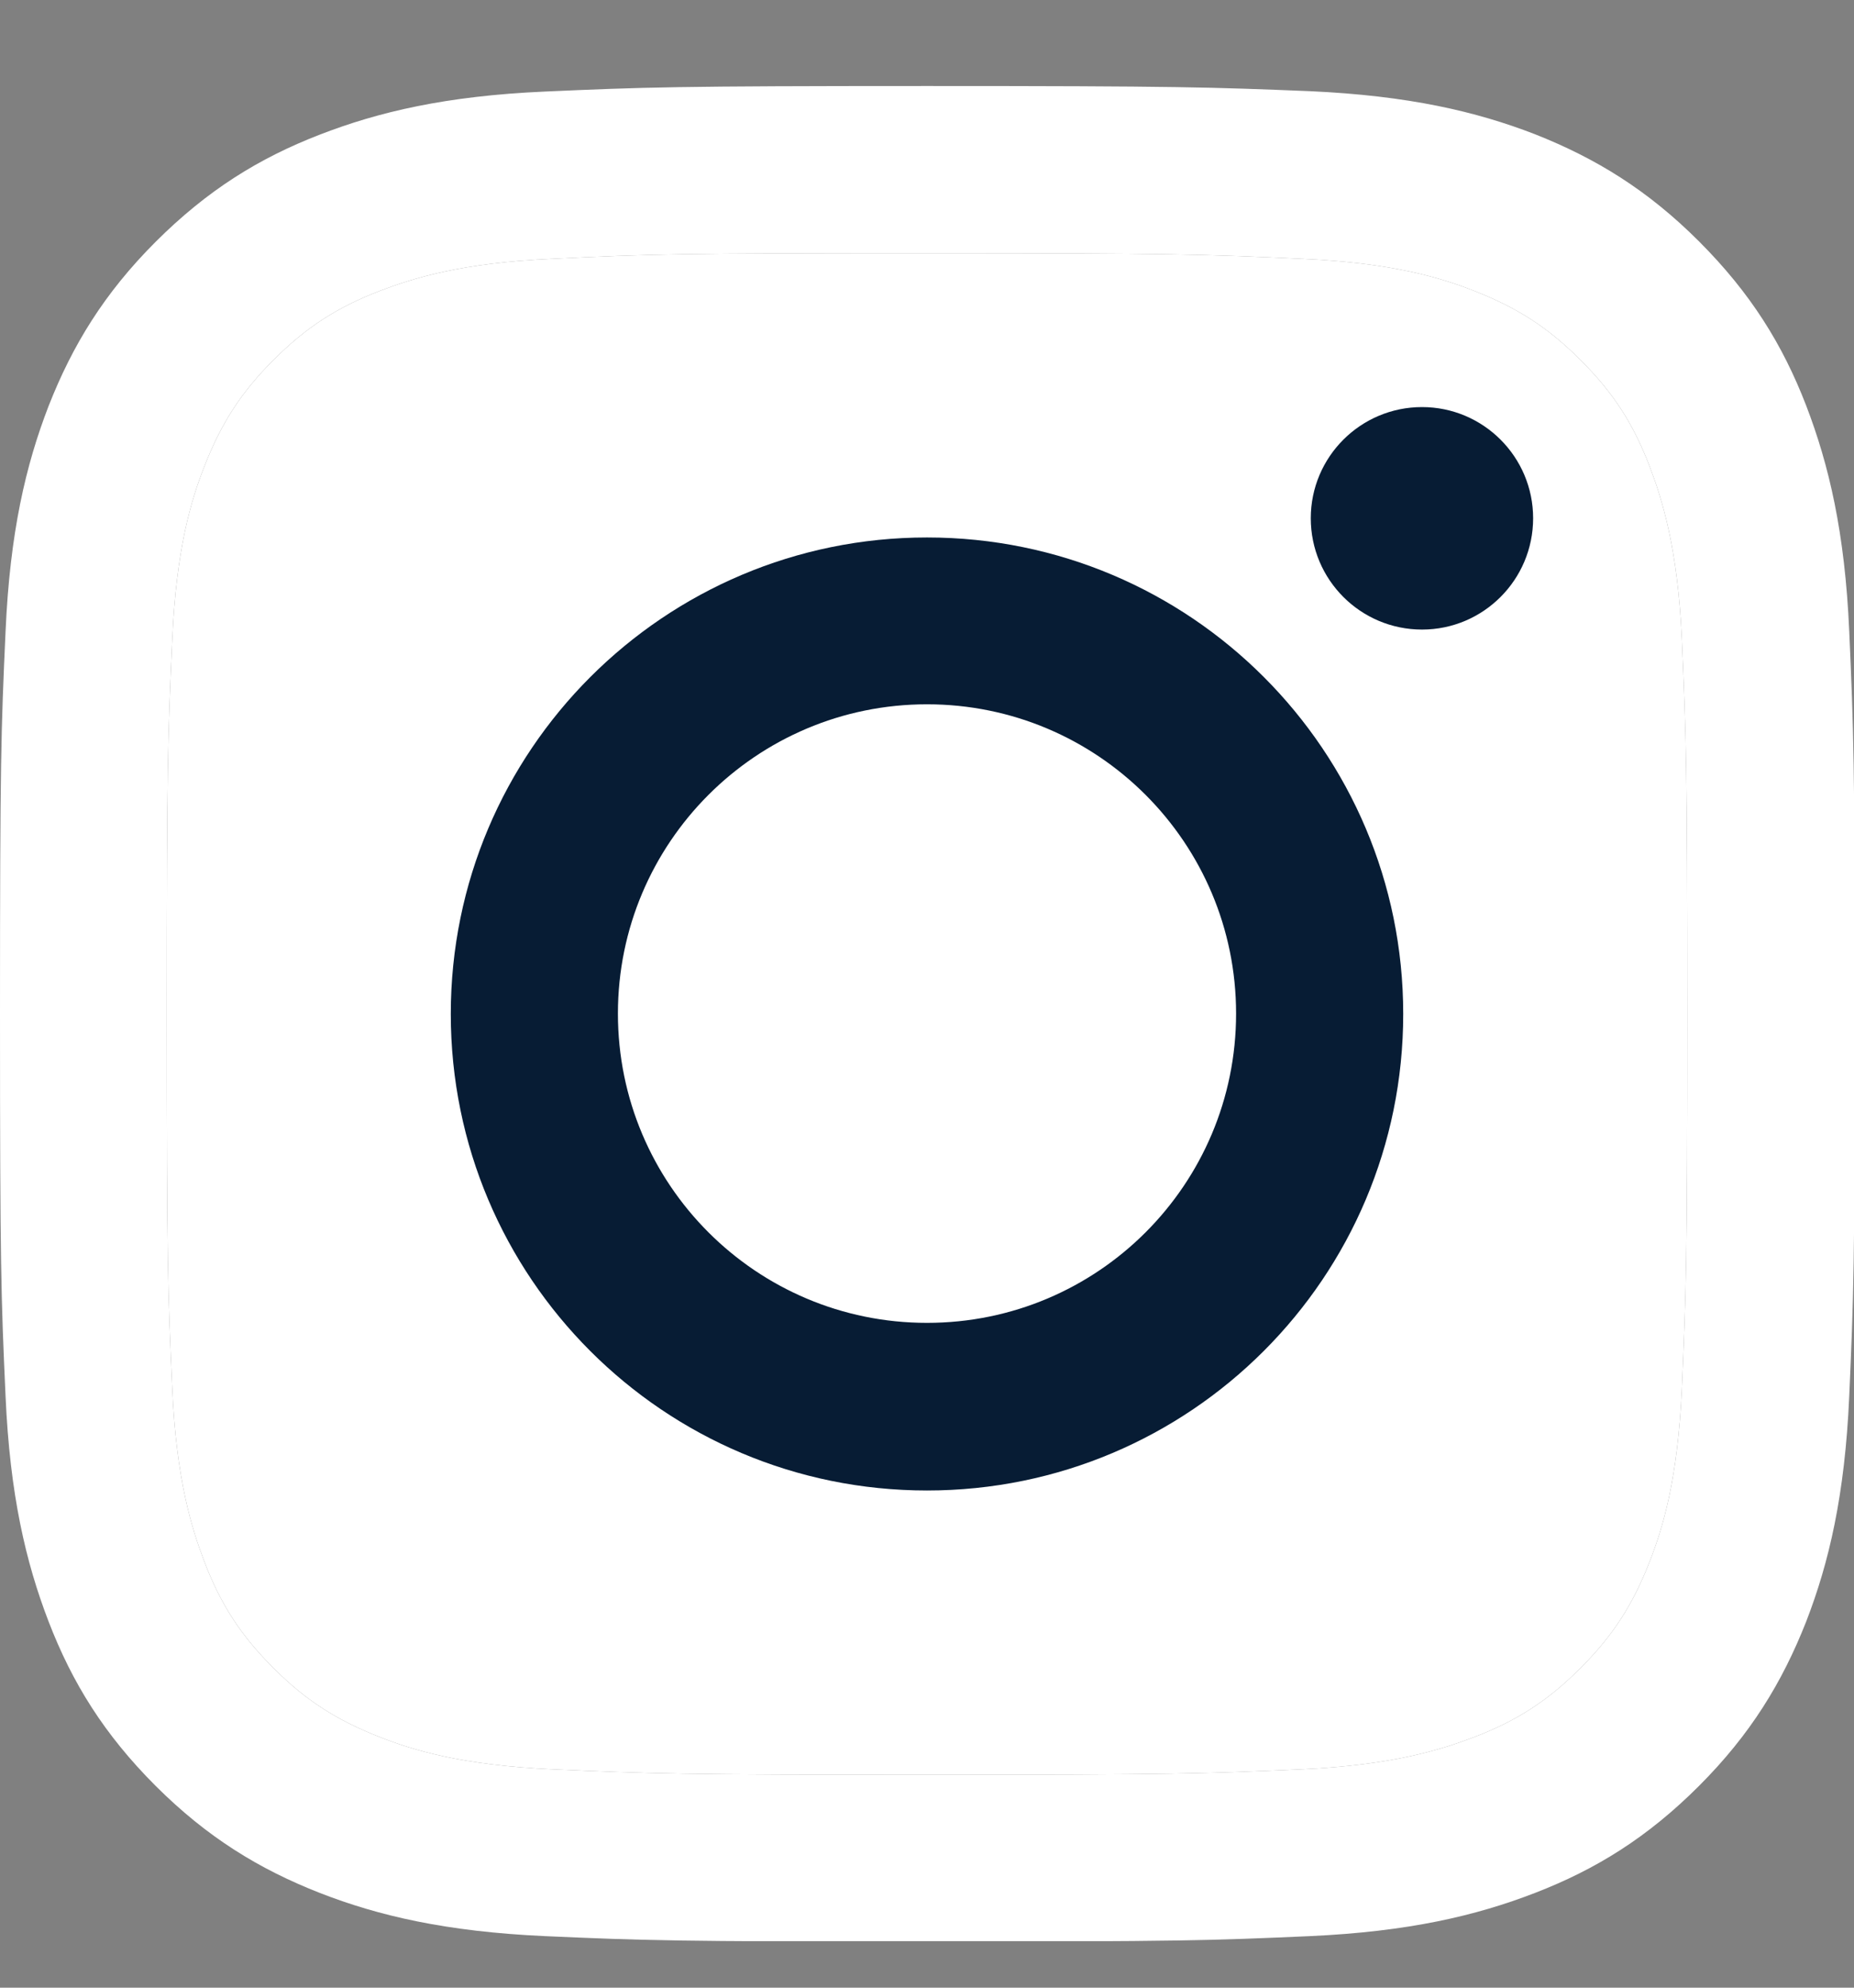 <svg width="14" height="15" viewBox="0 0 14 15" fill="none" xmlns="http://www.w3.org/2000/svg">
<rect x="0" y="0" width="14" height="15" fill="#808080" stroke="none"/>
<g id="Instagram" clip-path="url(#clip0_370_17674)">
<g id="Vector">
<path d="M7 1.911C8.87 1.911 9.09 1.919 9.829 1.953C10.512 1.983 10.882 2.097 11.129 2.194C11.457 2.322 11.691 2.472 11.935 2.717C12.18 2.961 12.333 3.195 12.458 3.523C12.552 3.77 12.669 4.14 12.7 4.823C12.733 5.562 12.741 5.782 12.741 7.652C12.741 9.522 12.733 9.742 12.7 10.481C12.669 11.165 12.555 11.534 12.458 11.782C12.33 12.11 12.18 12.343 11.935 12.588C11.691 12.832 11.457 12.985 11.129 13.11C10.882 13.204 10.512 13.321 9.829 13.352C9.09 13.385 8.87 13.393 7 13.393C5.13 13.393 4.91 13.385 4.171 13.352C3.487 13.321 3.118 13.207 2.871 13.11C2.543 12.982 2.309 12.832 2.065 12.588C1.82 12.343 1.667 12.11 1.542 11.782C1.448 11.534 1.331 11.165 1.301 10.481C1.267 9.742 1.259 9.522 1.259 7.652C1.259 5.782 1.267 5.562 1.301 4.823C1.331 4.14 1.445 3.77 1.542 3.523C1.67 3.195 1.82 2.961 2.065 2.717C2.309 2.472 2.543 2.32 2.871 2.194C3.118 2.1 3.487 1.983 4.171 1.953C4.91 1.917 5.133 1.911 7 1.911ZM7 0.649C5.099 0.649 4.86 0.658 4.113 0.691C3.368 0.724 2.859 0.844 2.415 1.016C1.954 1.194 1.565 1.436 1.175 1.825C0.786 2.214 0.547 2.606 0.367 3.064C0.195 3.509 0.075 4.017 0.042 4.765C0.008 5.51 0 5.749 0 7.649C0 9.55 0.008 9.789 0.042 10.537C0.075 11.281 0.195 11.79 0.367 12.237C0.545 12.699 0.786 13.088 1.175 13.477C1.565 13.866 1.956 14.105 2.415 14.285C2.859 14.458 3.368 14.577 4.116 14.611C4.863 14.644 5.099 14.652 7.003 14.652C8.906 14.652 9.143 14.644 9.89 14.611C10.635 14.577 11.143 14.458 11.591 14.285C12.052 14.107 12.441 13.866 12.83 13.477C13.219 13.088 13.458 12.696 13.639 12.237C13.811 11.793 13.931 11.284 13.964 10.537C13.997 9.789 14.006 9.553 14.006 7.649C14.006 5.746 13.997 5.51 13.964 4.762C13.931 4.017 13.811 3.509 13.639 3.061C13.461 2.6 13.219 2.211 12.83 1.822C12.441 1.433 12.049 1.194 11.591 1.013C11.146 0.841 10.638 0.722 9.89 0.688C9.14 0.658 8.901 0.649 7 0.649Z" fill="white"/>
<path d="M7 1.911C8.87 1.911 9.09 1.919 9.829 1.953C10.512 1.983 10.882 2.097 11.129 2.194C11.457 2.322 11.691 2.472 11.935 2.717C12.18 2.961 12.333 3.195 12.458 3.523C12.552 3.77 12.669 4.14 12.7 4.823C12.733 5.562 12.741 5.782 12.741 7.652C12.741 9.522 12.733 9.742 12.7 10.481C12.669 11.165 12.555 11.534 12.458 11.782C12.33 12.11 12.18 12.343 11.935 12.588C11.691 12.832 11.457 12.985 11.129 13.11C10.882 13.204 10.512 13.321 9.829 13.352C9.09 13.385 8.87 13.393 7 13.393C5.13 13.393 4.91 13.385 4.171 13.352C3.487 13.321 3.118 13.207 2.871 13.11C2.543 12.982 2.309 12.832 2.065 12.588C1.82 12.343 1.667 12.11 1.542 11.782C1.448 11.534 1.331 11.165 1.301 10.481C1.267 9.742 1.259 9.522 1.259 7.652C1.259 5.782 1.267 5.562 1.301 4.823C1.331 4.14 1.445 3.77 1.542 3.523C1.67 3.195 1.82 2.961 2.065 2.717C2.309 2.472 2.543 2.32 2.871 2.194C3.118 2.1 3.487 1.983 4.171 1.953C4.91 1.917 5.133 1.911 7 1.911Z" fill="white"/>
</g>
<path id="Vector_2" d="M7 4.056C5.016 4.056 3.404 5.665 3.404 7.652C3.404 9.639 5.013 11.248 7 11.248C8.987 11.248 10.596 9.639 10.596 7.652C10.596 5.665 8.987 4.056 7 4.056ZM7 9.983C5.711 9.983 4.666 8.939 4.666 7.649C4.666 6.36 5.711 5.315 7 5.315C8.29 5.315 9.334 6.36 9.334 7.649C9.334 8.939 8.29 9.983 7 9.983Z" fill="#071C34"/>
<path id="Vector_3" d="M10.738 4.751C11.201 4.751 11.577 4.375 11.577 3.911C11.577 3.448 11.201 3.072 10.738 3.072C10.274 3.072 9.898 3.448 9.898 3.911C9.898 4.375 10.274 4.751 10.738 4.751Z" fill="#071C34"/>
</g>
<defs>
<clipPath id="clip0_370_17674">
<rect width="14" height="14" fill="white" transform="translate(0 0.649)"/>
</clipPath>
</defs>
</svg>
